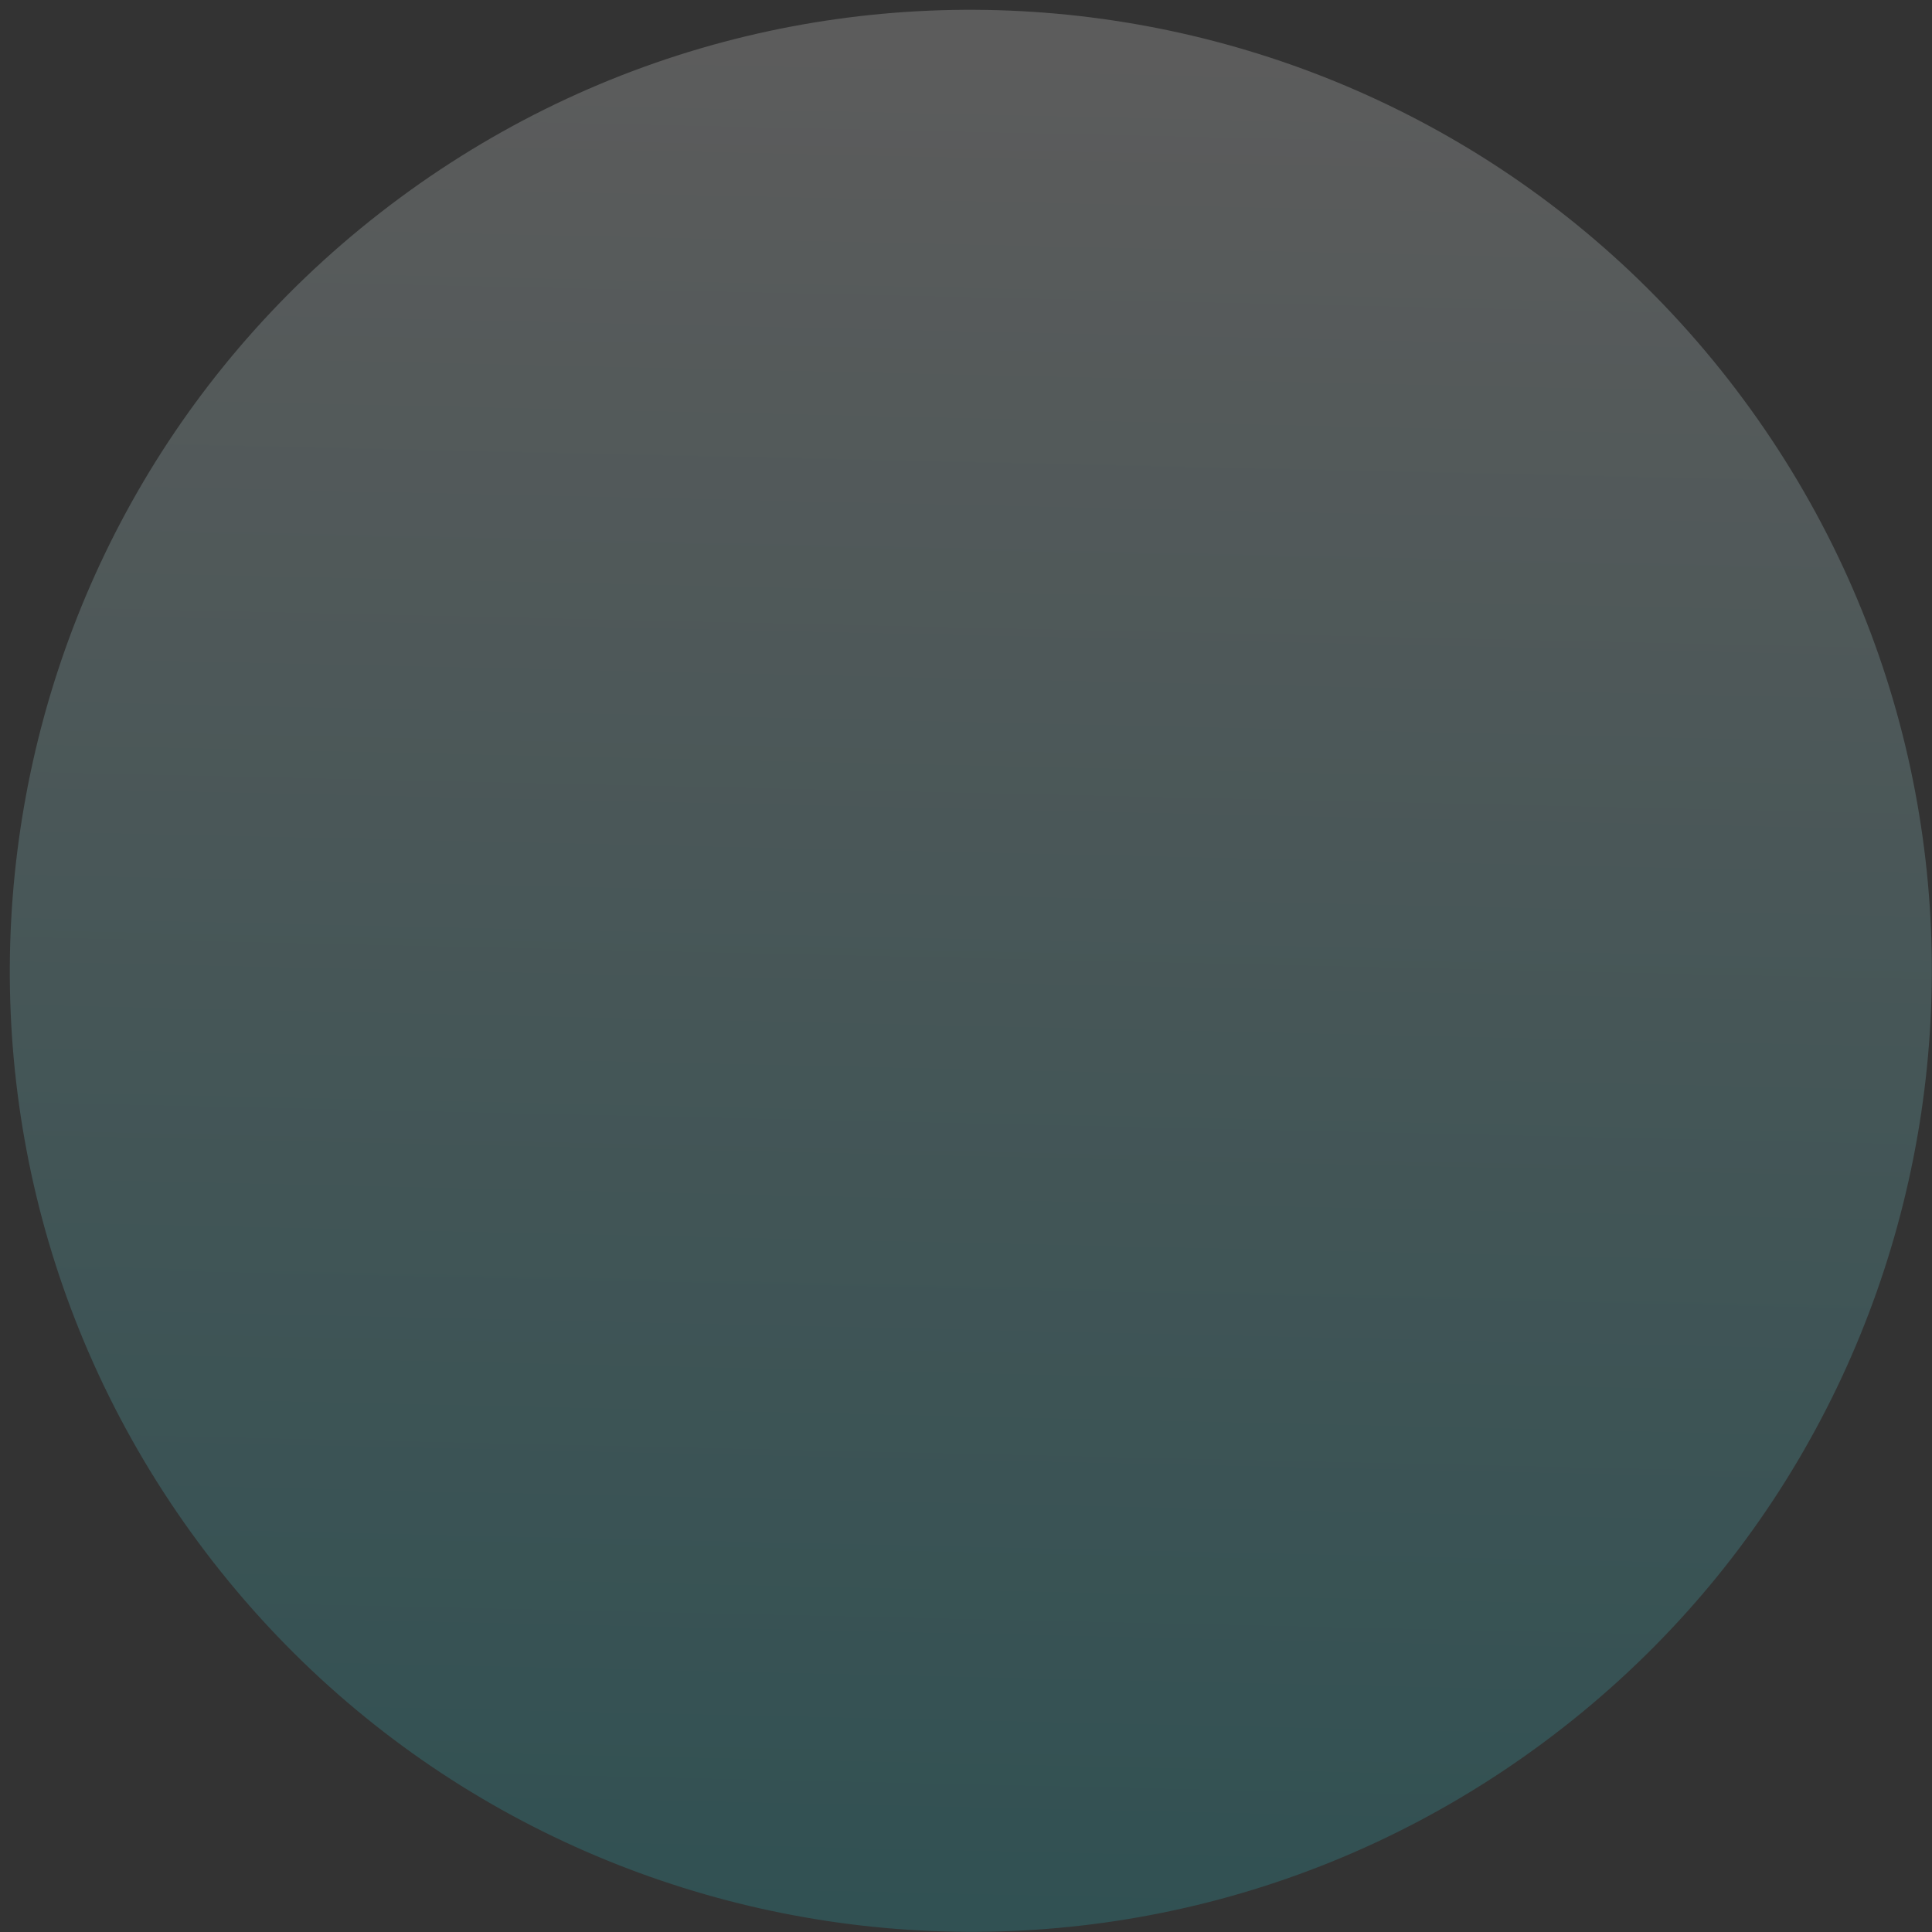 <svg width="176" height="176" viewBox="0 0 176 176" fill="none" xmlns="http://www.w3.org/2000/svg">
<rect x="0" y="0" width="176" height="176" fill="#333333" stroke="none"/>
<path d="M18.062 140.501C46.815 179.37 101.633 187.571 140.501 158.818C179.37 130.065 187.571 75.247 158.818 36.378C130.065 -2.491 75.247 -10.691 36.378 18.062C-2.491 46.815 -10.691 101.633 18.062 140.501Z" fill="url(#paint0_linear_28_982)" fill-opacity="0.2"/>
<defs>
<linearGradient id="paint0_linear_28_982" x1="90.316" y1="1.023" x2="86.436" y2="176.059" gradientUnits="userSpaceOnUse">
<stop offset="0.02" stop-color="white"/>
<stop offset="1" stop-color="#26C6D0"/>
</linearGradient>
</defs>
</svg>
